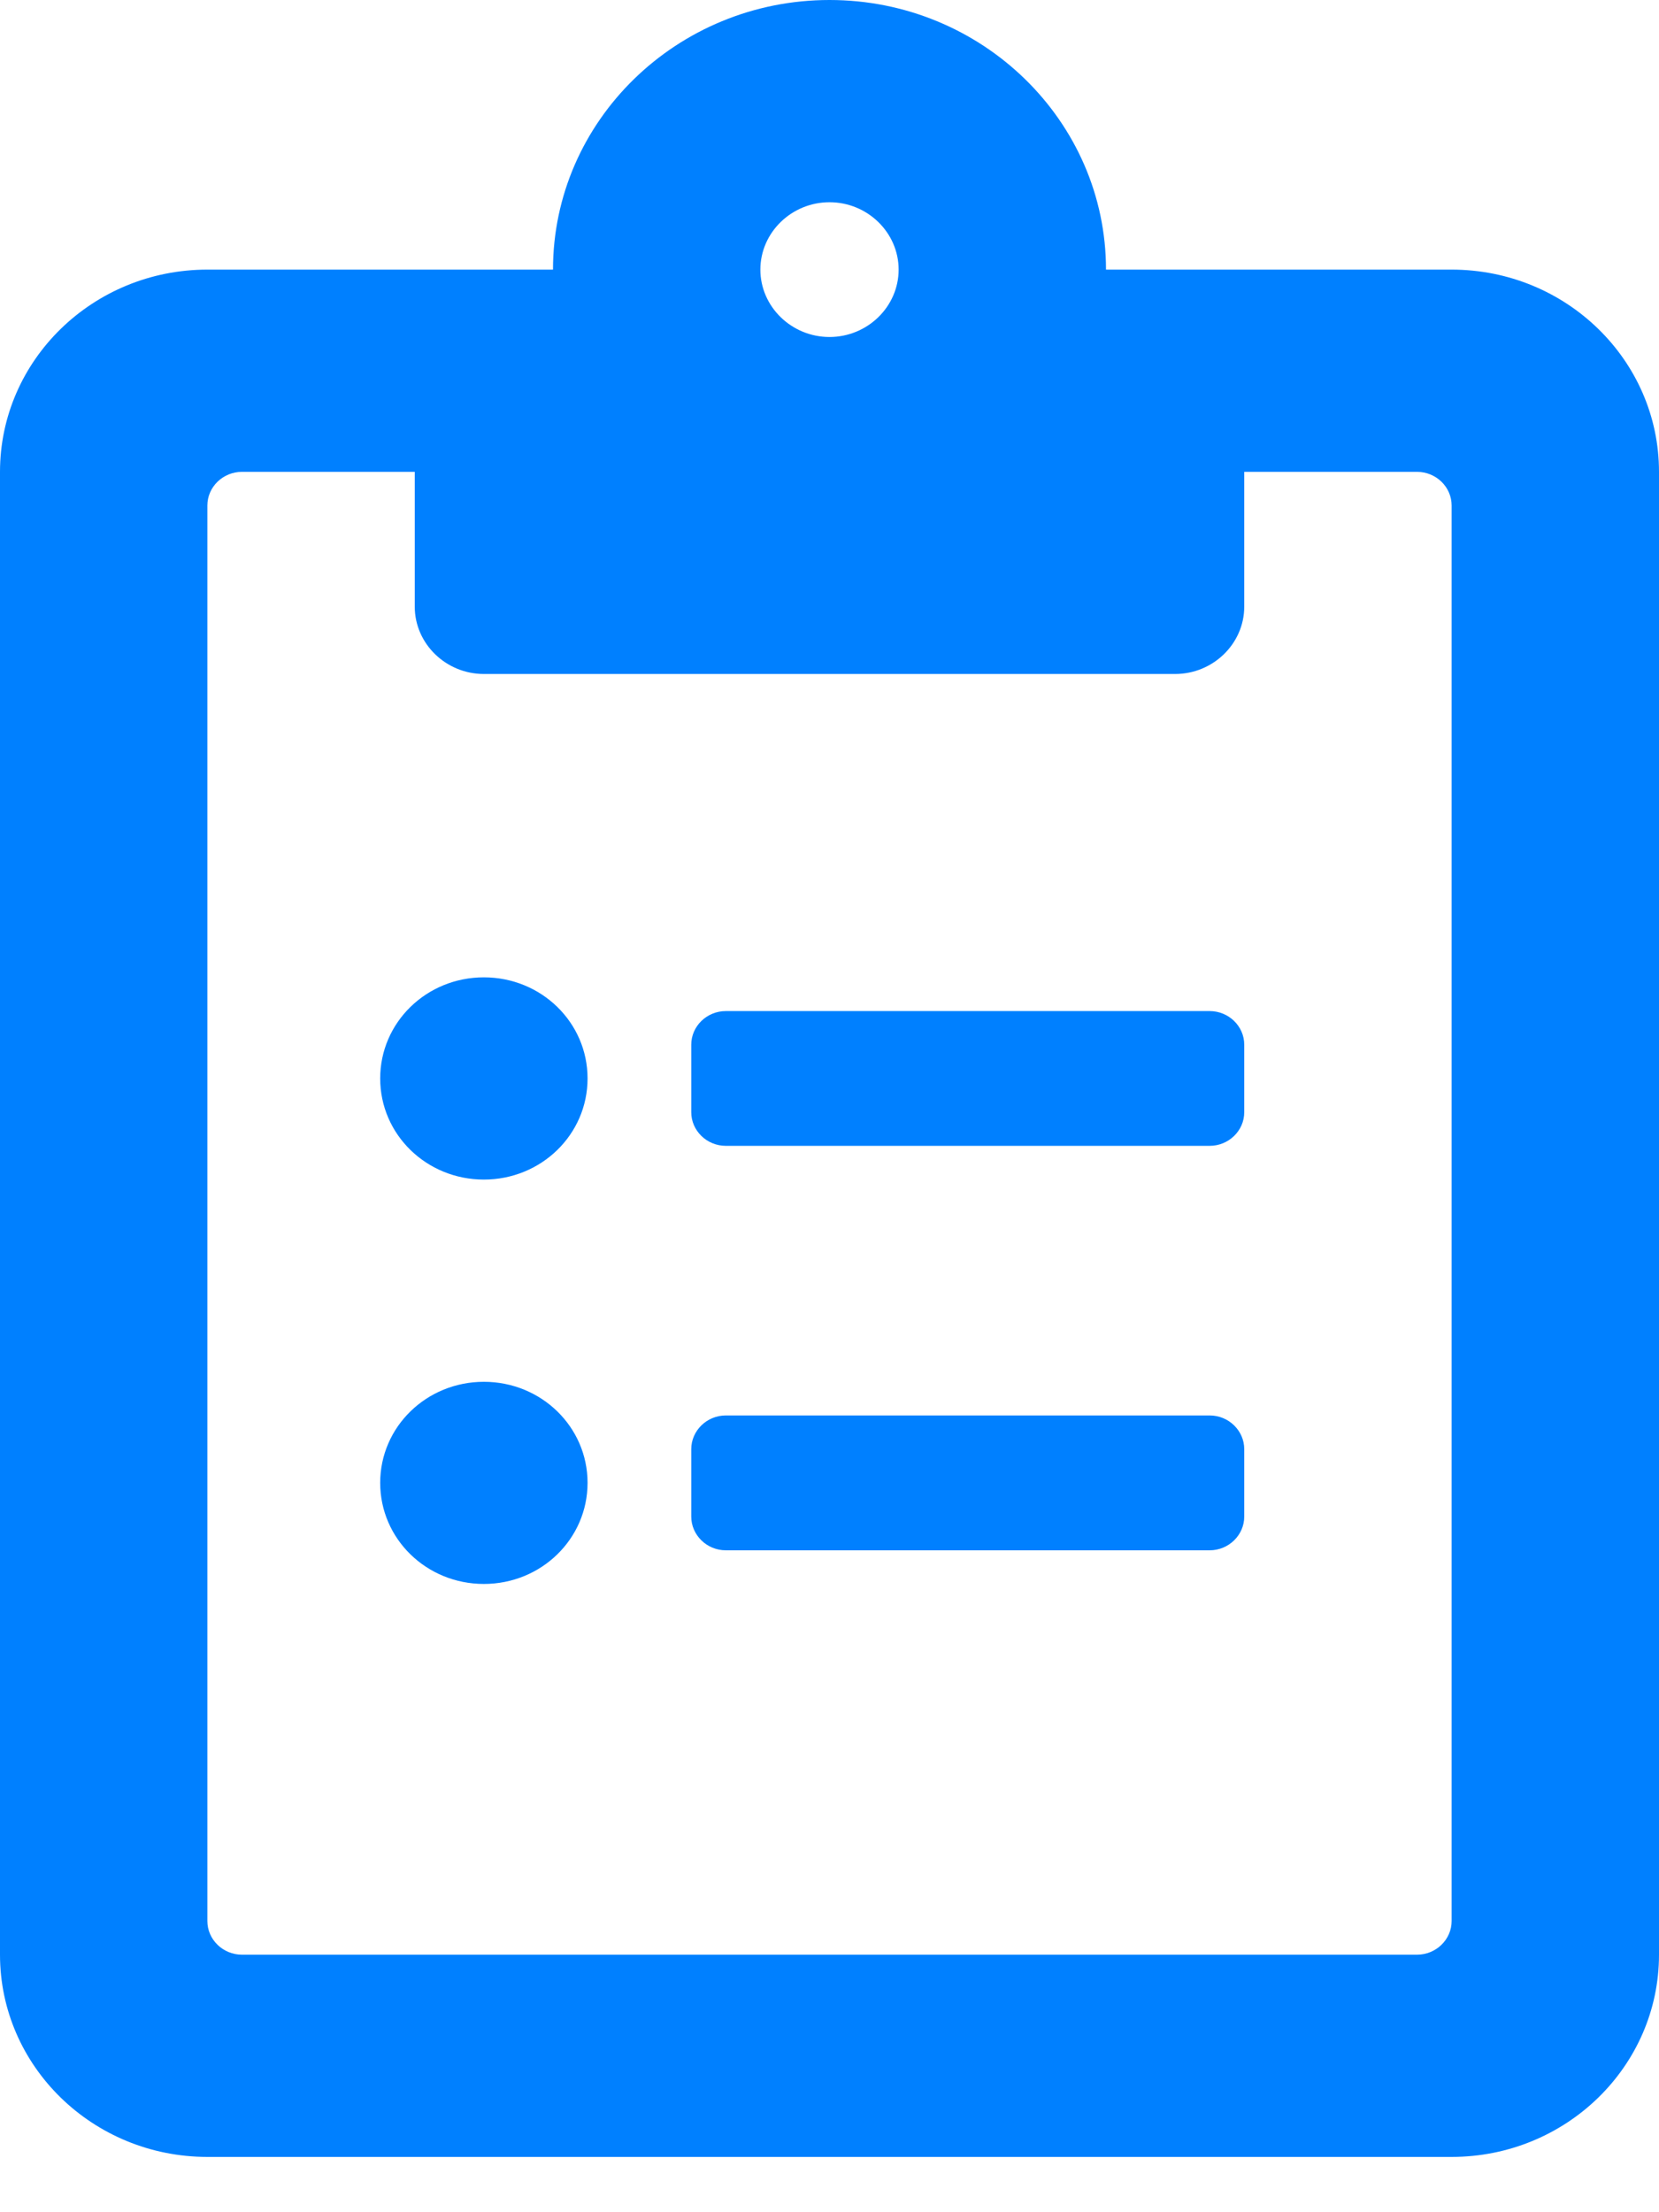 <svg width="18" height="24" viewBox="0 0 18 24" fill="none" xmlns="http://www.w3.org/2000/svg">
<path d="M13.125 10.969H7.875C7.669 10.969 7.5 11.133 7.5 11.334V12.066C7.5 12.267 7.669 12.431 7.875 12.431H13.125C13.331 12.431 13.5 12.267 13.5 12.066V11.334C13.5 11.133 13.331 10.969 13.125 10.969ZM13.125 15.356H7.875C7.669 15.356 7.5 15.521 7.5 15.722V16.453C7.5 16.654 7.669 16.819 7.875 16.819H13.125C13.331 16.819 13.5 16.654 13.5 16.453V15.722C13.5 15.521 13.331 15.356 13.125 15.356ZM5.25 10.603C4.627 10.603 4.125 11.092 4.125 11.7C4.125 12.308 4.627 12.797 5.25 12.797C5.873 12.797 6.375 12.308 6.375 11.7C6.375 11.092 5.873 10.603 5.25 10.603ZM5.25 14.991C4.627 14.991 4.125 15.48 4.125 16.087C4.125 16.695 4.627 17.184 5.25 17.184C5.873 17.184 6.375 16.695 6.375 16.087C6.375 15.48 5.873 14.991 5.25 14.991ZM15.75 2.925H12C12 1.312 10.655 0 9 0C7.345 0 6 1.312 6 2.925H2.25C1.008 2.925 0 3.908 0 5.119V21.206C0 22.417 1.008 23.4 2.25 23.4H15.75C16.992 23.4 18 22.417 18 21.206V5.119C18 3.908 16.992 2.925 15.75 2.925ZM9 2.194C9.412 2.194 9.75 2.523 9.75 2.925C9.75 3.327 9.412 3.656 9 3.656C8.588 3.656 8.25 3.327 8.25 2.925C8.25 2.523 8.588 2.194 9 2.194ZM15.75 20.841C15.75 21.042 15.581 21.206 15.375 21.206H2.625C2.419 21.206 2.25 21.042 2.25 20.841V5.484C2.25 5.283 2.419 5.119 2.625 5.119H4.5V6.581C4.5 6.983 4.838 7.312 5.25 7.312H12.75C13.162 7.312 13.5 6.983 13.5 6.581V5.119H15.375C15.581 5.119 15.75 5.283 15.75 5.484V20.841Z" fill="#0080FF"/>
</svg>
